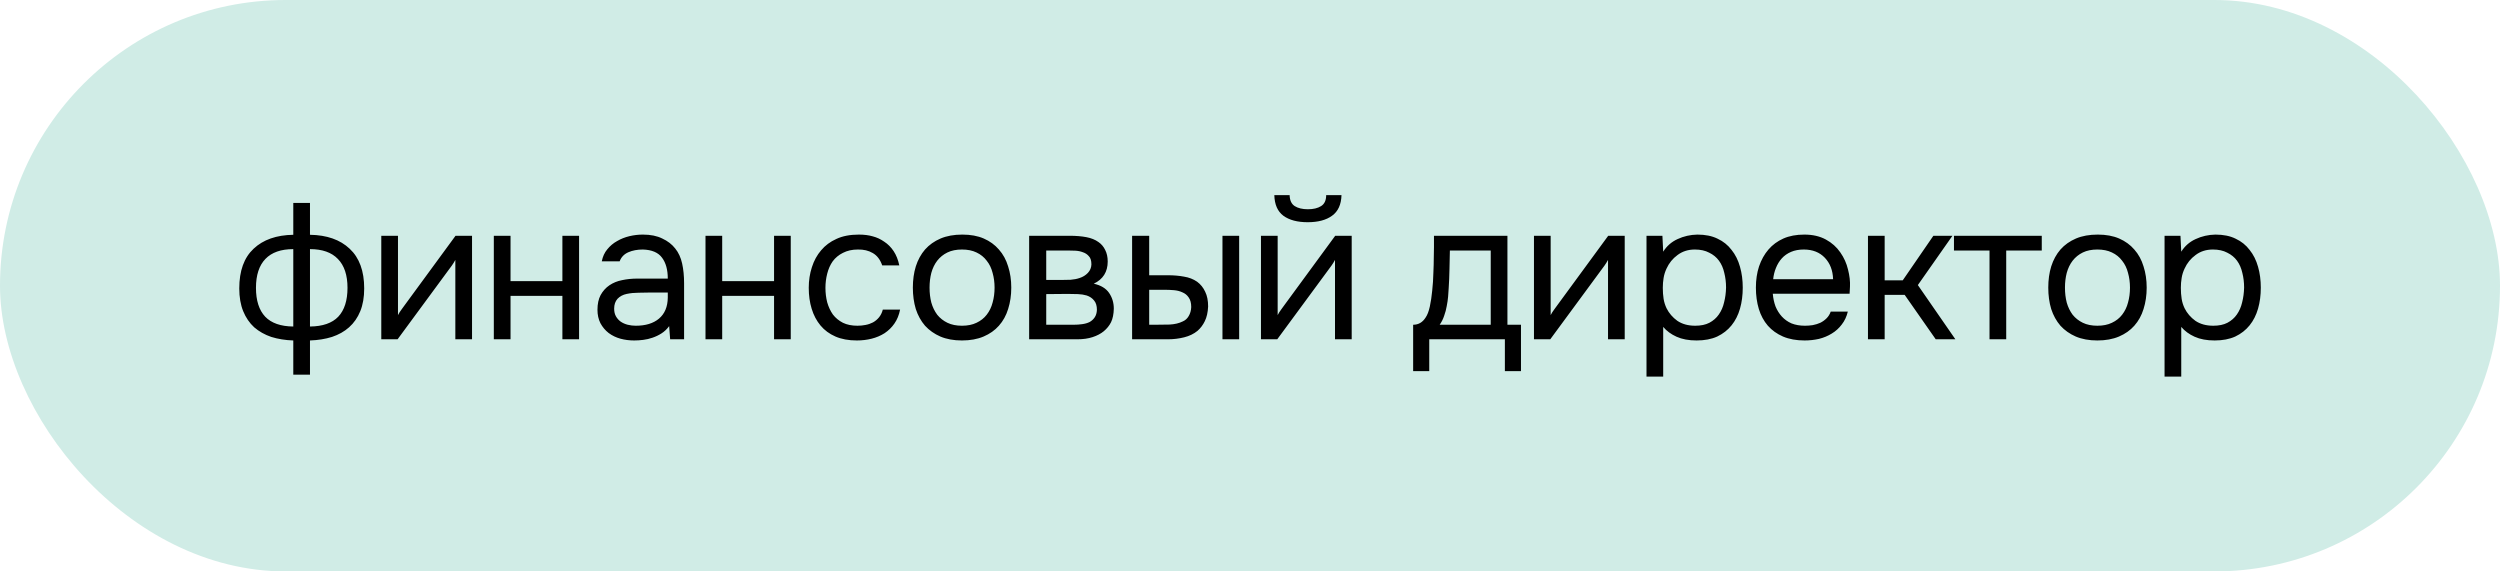 <?xml version="1.0" encoding="UTF-8"?> <svg xmlns="http://www.w3.org/2000/svg" width="140" height="32" viewBox="0 0 140 32" fill="none"><rect width="140" height="32" rx="16" fill="#D0ECE6"></rect><path d="M16.424 11.366H17.359V13.148C18.305 13.163 19.046 13.423 19.581 13.929C20.124 14.435 20.395 15.176 20.395 16.151C20.395 16.642 20.322 17.068 20.175 17.427C20.029 17.786 19.82 18.087 19.548 18.329C19.284 18.564 18.965 18.743 18.591 18.868C18.217 18.985 17.807 19.051 17.359 19.066V20.98H16.424V19.066C15.977 19.051 15.566 18.985 15.192 18.868C14.826 18.743 14.507 18.564 14.235 18.329C13.971 18.087 13.766 17.786 13.619 17.427C13.473 17.068 13.399 16.642 13.399 16.151C13.399 15.168 13.667 14.428 14.202 13.929C14.738 13.423 15.478 13.163 16.424 13.148V11.366ZM17.359 18.285C18.071 18.278 18.599 18.094 18.943 17.735C19.288 17.368 19.46 16.829 19.46 16.118C19.46 15.407 19.281 14.868 18.921 14.501C18.569 14.134 18.049 13.951 17.359 13.951V18.285ZM16.424 13.951C15.735 13.951 15.214 14.134 14.862 14.501C14.51 14.868 14.334 15.407 14.334 16.118C14.334 16.829 14.507 17.368 14.851 17.735C15.196 18.094 15.72 18.278 16.424 18.285V13.951ZM22.265 19H21.352V13.203H22.287V17.647C22.338 17.544 22.408 17.434 22.496 17.317C22.584 17.192 22.653 17.097 22.705 17.031L25.51 13.203H26.434V19H25.499V14.556C25.44 14.666 25.374 14.772 25.301 14.875C25.235 14.97 25.172 15.055 25.114 15.128L22.265 19ZM27.654 19V13.203H28.59V15.744H31.494V13.203H32.428V19H31.494V16.569H28.59V19H27.654ZM37.473 18.263C37.349 18.432 37.206 18.567 37.044 18.67C36.883 18.773 36.714 18.853 36.538 18.912C36.37 18.971 36.197 19.011 36.021 19.033C35.853 19.055 35.684 19.066 35.515 19.066C35.244 19.066 34.987 19.033 34.745 18.967C34.503 18.901 34.283 18.795 34.085 18.648C33.895 18.501 33.741 18.318 33.623 18.098C33.513 17.878 33.458 17.629 33.458 17.35C33.458 17.02 33.517 16.745 33.634 16.525C33.759 16.298 33.924 16.114 34.129 15.975C34.335 15.836 34.569 15.74 34.833 15.689C35.105 15.63 35.391 15.601 35.691 15.601H37.396C37.396 15.11 37.29 14.721 37.077 14.435C36.865 14.142 36.505 13.988 35.999 13.973C35.691 13.973 35.42 14.024 35.185 14.127C34.951 14.23 34.789 14.398 34.701 14.633H33.7C33.752 14.369 33.854 14.145 34.008 13.962C34.162 13.771 34.346 13.617 34.558 13.5C34.771 13.375 35.002 13.284 35.251 13.225C35.501 13.166 35.75 13.137 35.999 13.137C36.432 13.137 36.795 13.21 37.088 13.357C37.389 13.496 37.631 13.683 37.814 13.918C37.998 14.145 38.126 14.424 38.199 14.754C38.273 15.084 38.309 15.454 38.309 15.865V19H37.528L37.473 18.263ZM36.373 16.382C36.197 16.382 35.992 16.386 35.757 16.393C35.53 16.393 35.31 16.415 35.097 16.459C34.885 16.503 34.712 16.595 34.58 16.734C34.456 16.873 34.393 17.057 34.393 17.284C34.393 17.453 34.426 17.596 34.492 17.713C34.558 17.83 34.646 17.929 34.756 18.01C34.874 18.091 35.006 18.149 35.152 18.186C35.299 18.223 35.449 18.241 35.603 18.241C36.153 18.241 36.586 18.109 36.901 17.845C37.224 17.574 37.389 17.181 37.396 16.668V16.382H36.373ZM39.508 19V13.203H40.443V15.744H43.347V13.203H44.282V19H43.347V16.569H40.443V19H39.508ZM47.985 19.066C47.523 19.066 47.123 18.993 46.786 18.846C46.449 18.699 46.17 18.494 45.95 18.23C45.73 17.966 45.565 17.654 45.455 17.295C45.345 16.936 45.29 16.543 45.29 16.118C45.29 15.707 45.349 15.322 45.466 14.963C45.583 14.596 45.756 14.281 45.983 14.017C46.21 13.746 46.496 13.533 46.841 13.379C47.186 13.218 47.604 13.137 48.095 13.137C48.388 13.137 48.649 13.17 48.876 13.236C49.103 13.295 49.316 13.394 49.514 13.533C49.719 13.665 49.895 13.841 50.042 14.061C50.189 14.281 50.295 14.549 50.361 14.864H49.404C49.294 14.541 49.118 14.31 48.876 14.171C48.641 14.032 48.363 13.966 48.04 13.973C47.725 13.973 47.446 14.035 47.204 14.16C46.969 14.277 46.779 14.435 46.632 14.633C46.493 14.831 46.39 15.062 46.324 15.326C46.258 15.583 46.225 15.847 46.225 16.118C46.225 16.404 46.258 16.675 46.324 16.932C46.397 17.189 46.504 17.416 46.643 17.614C46.79 17.805 46.977 17.959 47.204 18.076C47.431 18.186 47.703 18.241 48.018 18.241C48.172 18.241 48.322 18.226 48.469 18.197C48.623 18.168 48.762 18.12 48.887 18.054C49.019 17.981 49.133 17.885 49.228 17.768C49.323 17.651 49.393 17.508 49.437 17.339H50.405C50.346 17.64 50.24 17.9 50.086 18.12C49.939 18.333 49.756 18.512 49.536 18.659C49.316 18.798 49.074 18.901 48.81 18.967C48.546 19.033 48.271 19.066 47.985 19.066ZM53.892 13.137C54.354 13.137 54.754 13.21 55.091 13.357C55.428 13.504 55.711 13.709 55.938 13.973C56.173 14.237 56.345 14.552 56.455 14.919C56.572 15.278 56.631 15.674 56.631 16.107C56.631 16.54 56.572 16.939 56.455 17.306C56.345 17.665 56.173 17.977 55.938 18.241C55.711 18.498 55.425 18.699 55.08 18.846C54.735 18.993 54.332 19.066 53.87 19.066C53.408 19.066 53.005 18.993 52.66 18.846C52.323 18.699 52.037 18.498 51.802 18.241C51.575 17.977 51.402 17.665 51.285 17.306C51.175 16.939 51.12 16.54 51.12 16.107C51.12 15.674 51.175 15.278 51.285 14.919C51.402 14.552 51.575 14.237 51.802 13.973C52.037 13.709 52.326 13.504 52.671 13.357C53.016 13.21 53.423 13.137 53.892 13.137ZM53.87 18.241C54.185 18.241 54.457 18.186 54.684 18.076C54.919 17.966 55.109 17.816 55.256 17.625C55.41 17.427 55.52 17.2 55.586 16.943C55.659 16.686 55.696 16.408 55.696 16.107C55.696 15.814 55.659 15.539 55.586 15.282C55.52 15.018 55.41 14.791 55.256 14.6C55.109 14.402 54.919 14.248 54.684 14.138C54.457 14.028 54.185 13.973 53.87 13.973C53.555 13.973 53.283 14.028 53.056 14.138C52.829 14.248 52.638 14.402 52.484 14.6C52.337 14.791 52.227 15.018 52.154 15.282C52.088 15.539 52.055 15.814 52.055 16.107C52.055 16.408 52.088 16.686 52.154 16.943C52.227 17.2 52.337 17.427 52.484 17.625C52.638 17.816 52.829 17.966 53.056 18.076C53.283 18.186 53.555 18.241 53.87 18.241ZM57.632 13.203H59.876C60.25 13.203 60.569 13.229 60.833 13.28C61.104 13.331 61.332 13.423 61.515 13.555C61.676 13.665 61.801 13.812 61.889 13.995C61.984 14.178 62.032 14.395 62.032 14.644C62.032 15.223 61.772 15.638 61.251 15.887C61.647 15.975 61.933 16.147 62.109 16.404C62.285 16.661 62.373 16.954 62.373 17.284C62.366 17.592 62.314 17.845 62.219 18.043C62.124 18.234 61.988 18.402 61.812 18.549C61.643 18.688 61.434 18.798 61.185 18.879C60.936 18.96 60.653 19 60.338 19H57.632V13.203ZM58.589 14.028V15.678H59.392C59.575 15.678 59.762 15.674 59.953 15.667C60.144 15.652 60.312 15.619 60.459 15.568C60.642 15.509 60.796 15.414 60.921 15.282C61.046 15.15 61.112 14.992 61.119 14.809C61.119 14.596 61.071 14.442 60.976 14.347C60.888 14.244 60.778 14.171 60.646 14.127C60.514 14.076 60.371 14.046 60.217 14.039C60.063 14.032 59.92 14.028 59.788 14.028H58.589ZM58.589 18.186H60.118C60.287 18.186 60.448 18.175 60.602 18.153C60.763 18.131 60.903 18.091 61.02 18.032C61.137 17.966 61.233 17.878 61.306 17.768C61.379 17.658 61.42 17.519 61.427 17.35C61.427 17.13 61.376 16.958 61.273 16.833C61.17 16.701 61.031 16.606 60.855 16.547C60.708 16.503 60.543 16.477 60.36 16.47C60.177 16.463 59.986 16.459 59.788 16.459L58.589 16.47V18.186ZM63.398 13.203H64.355V15.414H65.4C65.73 15.414 66.03 15.44 66.302 15.491C66.58 15.535 66.826 15.63 67.039 15.777C67.237 15.924 67.387 16.111 67.49 16.338C67.6 16.558 67.655 16.833 67.655 17.163C67.64 17.493 67.578 17.768 67.468 17.988C67.365 18.201 67.229 18.38 67.061 18.527C66.855 18.696 66.606 18.817 66.313 18.89C66.019 18.963 65.719 19 65.411 19H63.398V13.203ZM68.458 19V13.203H69.393V19H68.458ZM64.663 18.186C64.941 18.186 65.22 18.182 65.499 18.175C65.785 18.16 66.03 18.102 66.236 17.999C66.375 17.94 66.485 17.841 66.566 17.702C66.654 17.555 66.701 17.387 66.709 17.196C66.709 16.969 66.661 16.789 66.566 16.657C66.478 16.525 66.36 16.43 66.214 16.371C66.074 16.305 65.917 16.265 65.741 16.25C65.565 16.235 65.392 16.228 65.224 16.228H64.355V18.186H64.663ZM73.243 11.718C73.55 11.718 73.796 11.659 73.98 11.542C74.17 11.425 74.266 11.219 74.266 10.926H75.124C75.109 11.454 74.933 11.839 74.596 12.081C74.266 12.323 73.811 12.444 73.231 12.444C72.652 12.444 72.198 12.323 71.868 12.081C71.545 11.839 71.376 11.454 71.362 10.926H72.219C72.227 11.219 72.322 11.425 72.505 11.542C72.689 11.659 72.934 11.718 73.243 11.718ZM71.526 19H70.614V13.203H71.549V17.647C71.6 17.544 71.669 17.434 71.757 17.317C71.846 17.192 71.915 17.097 71.966 17.031L74.772 13.203H75.695V19H74.76V14.556C74.702 14.666 74.636 14.772 74.562 14.875C74.496 14.97 74.434 15.055 74.376 15.128L71.526 19ZM80.291 14.479C80.298 14.266 80.302 14.054 80.302 13.841C80.302 13.628 80.302 13.416 80.302 13.203H84.416V18.186H85.175V20.782H84.273V19H80.038V20.782H79.136V18.186C79.429 18.186 79.66 18.054 79.829 17.79C79.932 17.643 80.012 17.434 80.071 17.163C80.13 16.884 80.174 16.591 80.203 16.283C80.24 15.946 80.262 15.612 80.269 15.282C80.284 14.945 80.291 14.677 80.291 14.479ZM83.481 14.028H81.193C81.186 14.336 81.178 14.681 81.171 15.062C81.164 15.443 81.149 15.799 81.127 16.129C81.12 16.276 81.109 16.437 81.094 16.613C81.079 16.782 81.054 16.958 81.017 17.141C80.988 17.317 80.94 17.497 80.874 17.68C80.815 17.863 80.731 18.032 80.621 18.186H83.481V14.028ZM86.815 19H85.902V13.203H86.837V17.647C86.888 17.544 86.958 17.434 87.046 17.317C87.134 17.192 87.203 17.097 87.255 17.031L90.06 13.203H90.984V19H90.049V14.556C89.99 14.666 89.924 14.772 89.851 14.875C89.785 14.97 89.722 15.055 89.664 15.128L86.815 19ZM93.139 21.09H92.204V13.203H93.095L93.139 14.094C93.337 13.779 93.605 13.544 93.942 13.39C94.287 13.229 94.657 13.144 95.053 13.137C95.501 13.137 95.878 13.214 96.186 13.368C96.502 13.515 96.762 13.724 96.967 13.995C97.18 14.259 97.338 14.574 97.44 14.941C97.543 15.3 97.594 15.689 97.594 16.107C97.594 16.532 97.543 16.925 97.44 17.284C97.338 17.643 97.18 17.955 96.967 18.219C96.755 18.483 96.487 18.692 96.164 18.846C95.842 18.993 95.457 19.066 95.009 19.066C94.569 19.066 94.195 18.996 93.887 18.857C93.579 18.718 93.33 18.534 93.139 18.307V21.09ZM94.932 18.241C95.248 18.241 95.512 18.186 95.724 18.076C95.944 17.959 96.12 17.805 96.252 17.614C96.392 17.416 96.491 17.189 96.549 16.932C96.615 16.675 96.652 16.4 96.659 16.107C96.659 15.814 96.626 15.539 96.56 15.282C96.502 15.018 96.403 14.791 96.263 14.6C96.124 14.409 95.941 14.259 95.713 14.149C95.493 14.032 95.226 13.973 94.91 13.973C94.536 13.973 94.214 14.076 93.942 14.281C93.671 14.479 93.466 14.732 93.326 15.04C93.246 15.209 93.191 15.385 93.161 15.568C93.132 15.744 93.117 15.927 93.117 16.118C93.117 16.338 93.132 16.543 93.161 16.734C93.191 16.917 93.246 17.093 93.326 17.262C93.466 17.541 93.667 17.775 93.931 17.966C94.203 18.149 94.536 18.241 94.932 18.241ZM99.276 16.448C99.298 16.705 99.349 16.943 99.43 17.163C99.518 17.376 99.635 17.563 99.782 17.724C99.929 17.885 100.108 18.014 100.321 18.109C100.541 18.197 100.794 18.241 101.08 18.241C101.219 18.241 101.362 18.23 101.509 18.208C101.663 18.179 101.806 18.135 101.938 18.076C102.07 18.01 102.187 17.926 102.29 17.823C102.393 17.72 102.47 17.596 102.521 17.449H103.478C103.412 17.728 103.298 17.97 103.137 18.175C102.983 18.38 102.796 18.549 102.576 18.681C102.363 18.813 102.125 18.912 101.861 18.978C101.597 19.037 101.329 19.066 101.058 19.066C100.596 19.066 100.193 18.993 99.848 18.846C99.511 18.699 99.228 18.498 99.001 18.241C98.774 17.977 98.605 17.665 98.495 17.306C98.385 16.939 98.33 16.54 98.33 16.107C98.33 15.674 98.389 15.278 98.506 14.919C98.631 14.552 98.807 14.237 99.034 13.973C99.261 13.709 99.54 13.504 99.87 13.357C100.2 13.21 100.592 13.137 101.047 13.137C101.509 13.137 101.909 13.229 102.246 13.412C102.583 13.595 102.855 13.837 103.06 14.138C103.265 14.431 103.408 14.75 103.489 15.095C103.577 15.44 103.614 15.759 103.599 16.052C103.599 16.118 103.595 16.184 103.588 16.25C103.588 16.316 103.584 16.382 103.577 16.448H99.276ZM102.653 15.634C102.638 15.143 102.484 14.743 102.191 14.435C101.898 14.127 101.505 13.973 101.014 13.973C100.743 13.973 100.504 14.017 100.299 14.105C100.094 14.193 99.921 14.314 99.782 14.468C99.643 14.622 99.533 14.802 99.452 15.007C99.371 15.205 99.32 15.414 99.298 15.634H102.653ZM104.606 19V13.203H105.541V15.7H106.553L108.269 13.203H109.336L107.4 15.964L109.501 19H108.401L106.663 16.514H105.541V19H104.606ZM114.339 13.203V14.028H112.348V19H111.413V14.028H109.422V13.203H114.339ZM117.475 13.137C117.937 13.137 118.337 13.21 118.674 13.357C119.011 13.504 119.294 13.709 119.521 13.973C119.756 14.237 119.928 14.552 120.038 14.919C120.155 15.278 120.214 15.674 120.214 16.107C120.214 16.54 120.155 16.939 120.038 17.306C119.928 17.665 119.756 17.977 119.521 18.241C119.294 18.498 119.008 18.699 118.663 18.846C118.318 18.993 117.915 19.066 117.453 19.066C116.991 19.066 116.588 18.993 116.243 18.846C115.906 18.699 115.62 18.498 115.385 18.241C115.158 17.977 114.985 17.665 114.868 17.306C114.758 16.939 114.703 16.54 114.703 16.107C114.703 15.674 114.758 15.278 114.868 14.919C114.985 14.552 115.158 14.237 115.385 13.973C115.62 13.709 115.909 13.504 116.254 13.357C116.599 13.21 117.006 13.137 117.475 13.137ZM117.453 18.241C117.768 18.241 118.04 18.186 118.267 18.076C118.502 17.966 118.692 17.816 118.839 17.625C118.993 17.427 119.103 17.2 119.169 16.943C119.242 16.686 119.279 16.408 119.279 16.107C119.279 15.814 119.242 15.539 119.169 15.282C119.103 15.018 118.993 14.791 118.839 14.6C118.692 14.402 118.502 14.248 118.267 14.138C118.04 14.028 117.768 13.973 117.453 13.973C117.138 13.973 116.866 14.028 116.639 14.138C116.412 14.248 116.221 14.402 116.067 14.6C115.92 14.791 115.81 15.018 115.737 15.282C115.671 15.539 115.638 15.814 115.638 16.107C115.638 16.408 115.671 16.686 115.737 16.943C115.81 17.2 115.92 17.427 116.067 17.625C116.221 17.816 116.412 17.966 116.639 18.076C116.866 18.186 117.138 18.241 117.453 18.241ZM122.15 21.09H121.215V13.203H122.106L122.15 14.094C122.348 13.779 122.616 13.544 122.953 13.39C123.298 13.229 123.668 13.144 124.064 13.137C124.511 13.137 124.889 13.214 125.197 13.368C125.512 13.515 125.773 13.724 125.978 13.995C126.191 14.259 126.348 14.574 126.451 14.941C126.554 15.3 126.605 15.689 126.605 16.107C126.605 16.532 126.554 16.925 126.451 17.284C126.348 17.643 126.191 17.955 125.978 18.219C125.765 18.483 125.498 18.692 125.175 18.846C124.852 18.993 124.467 19.066 124.02 19.066C123.58 19.066 123.206 18.996 122.898 18.857C122.59 18.718 122.341 18.534 122.15 18.307V21.09ZM123.943 18.241C124.258 18.241 124.522 18.186 124.735 18.076C124.955 17.959 125.131 17.805 125.263 17.614C125.402 17.416 125.501 17.189 125.56 16.932C125.626 16.675 125.663 16.4 125.67 16.107C125.67 15.814 125.637 15.539 125.571 15.282C125.512 15.018 125.413 14.791 125.274 14.6C125.135 14.409 124.951 14.259 124.724 14.149C124.504 14.032 124.236 13.973 123.921 13.973C123.547 13.973 123.224 14.076 122.953 14.281C122.682 14.479 122.476 14.732 122.337 15.04C122.256 15.209 122.201 15.385 122.172 15.568C122.143 15.744 122.128 15.927 122.128 16.118C122.128 16.338 122.143 16.543 122.172 16.734C122.201 16.917 122.256 17.093 122.337 17.262C122.476 17.541 122.678 17.775 122.942 17.966C123.213 18.149 123.547 18.241 123.943 18.241Z" fill="black"></path></svg> 